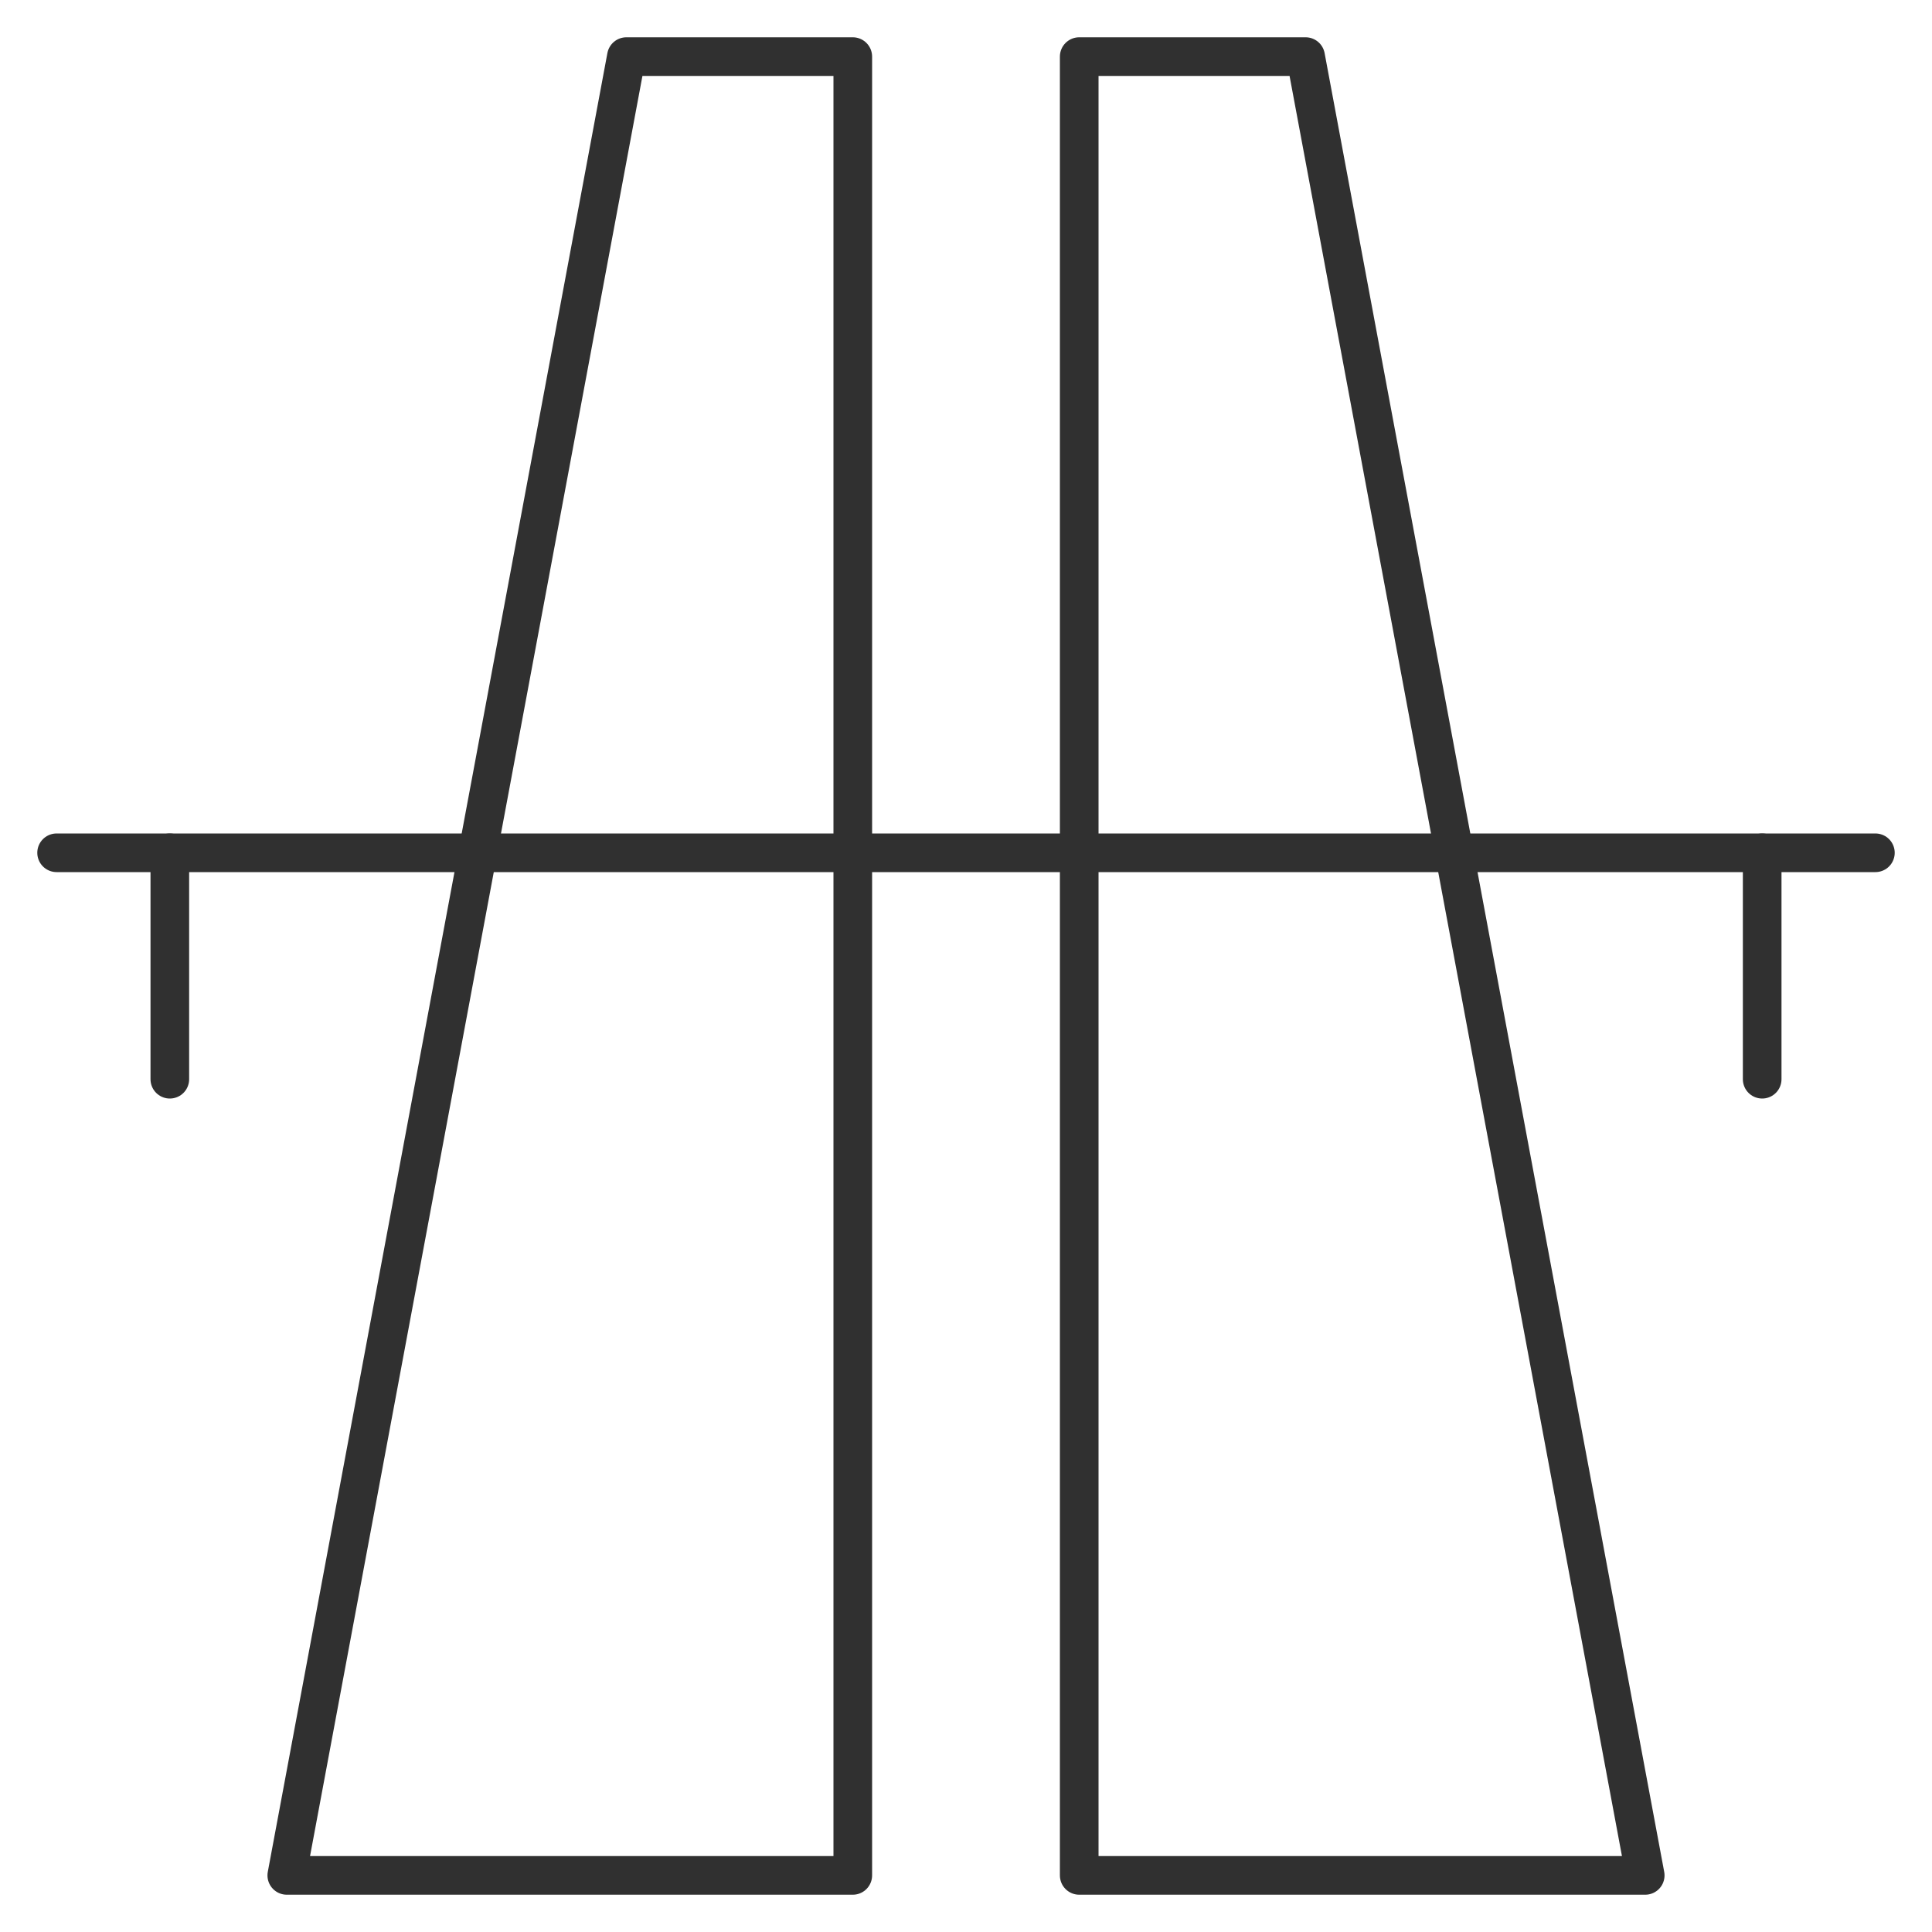 <svg width="50" height="50" viewBox="0 0 50 50" fill="none" xmlns="http://www.w3.org/2000/svg">
<g clip-path="url(#clip0_10_147)">
<mask id="mask0_10_147" style="mask-type:luminance" maskUnits="userSpaceOnUse" x="0" y="0" width="50" height="50">
<path d="M50 0H0V50H50V0Z" fill="white"/>
</mask>
<g mask="url(#mask0_10_147)">
<mask id="mask1_10_147" style="mask-type:luminance" maskUnits="userSpaceOnUse" x="0" y="0" width="50" height="50">
<path d="M0 0H50V50H0V0Z" fill="white"/>
</mask>
<g mask="url(#mask1_10_147)">
<path d="M7.422 48.535H22.07V1.465H16.211L7.422 48.535Z" stroke="#303030" stroke-miterlimit="10" stroke-linecap="round" stroke-linejoin="round"/>
<path d="M42.578 48.535H27.93V1.465H33.789L42.578 48.535Z" stroke="#303030" stroke-miterlimit="10" stroke-linecap="round" stroke-linejoin="round"/>
<path d="M1.465 22.07H48.535" stroke="#303030" stroke-miterlimit="10" stroke-linecap="round" stroke-linejoin="round"/>
<path d="M4.395 22.07V27.93" stroke="#303030" stroke-miterlimit="10" stroke-linecap="round" stroke-linejoin="round"/>
<path d="M45.605 22.07V27.93" stroke="#303030" stroke-miterlimit="10" stroke-linecap="round" stroke-linejoin="round"/>
</g>
</g>
</g>
<defs>
<clipPath id="clip0_10_147">
<rect width="50" height="50" fill="white"/>
</clipPath>
</defs>
</svg>
